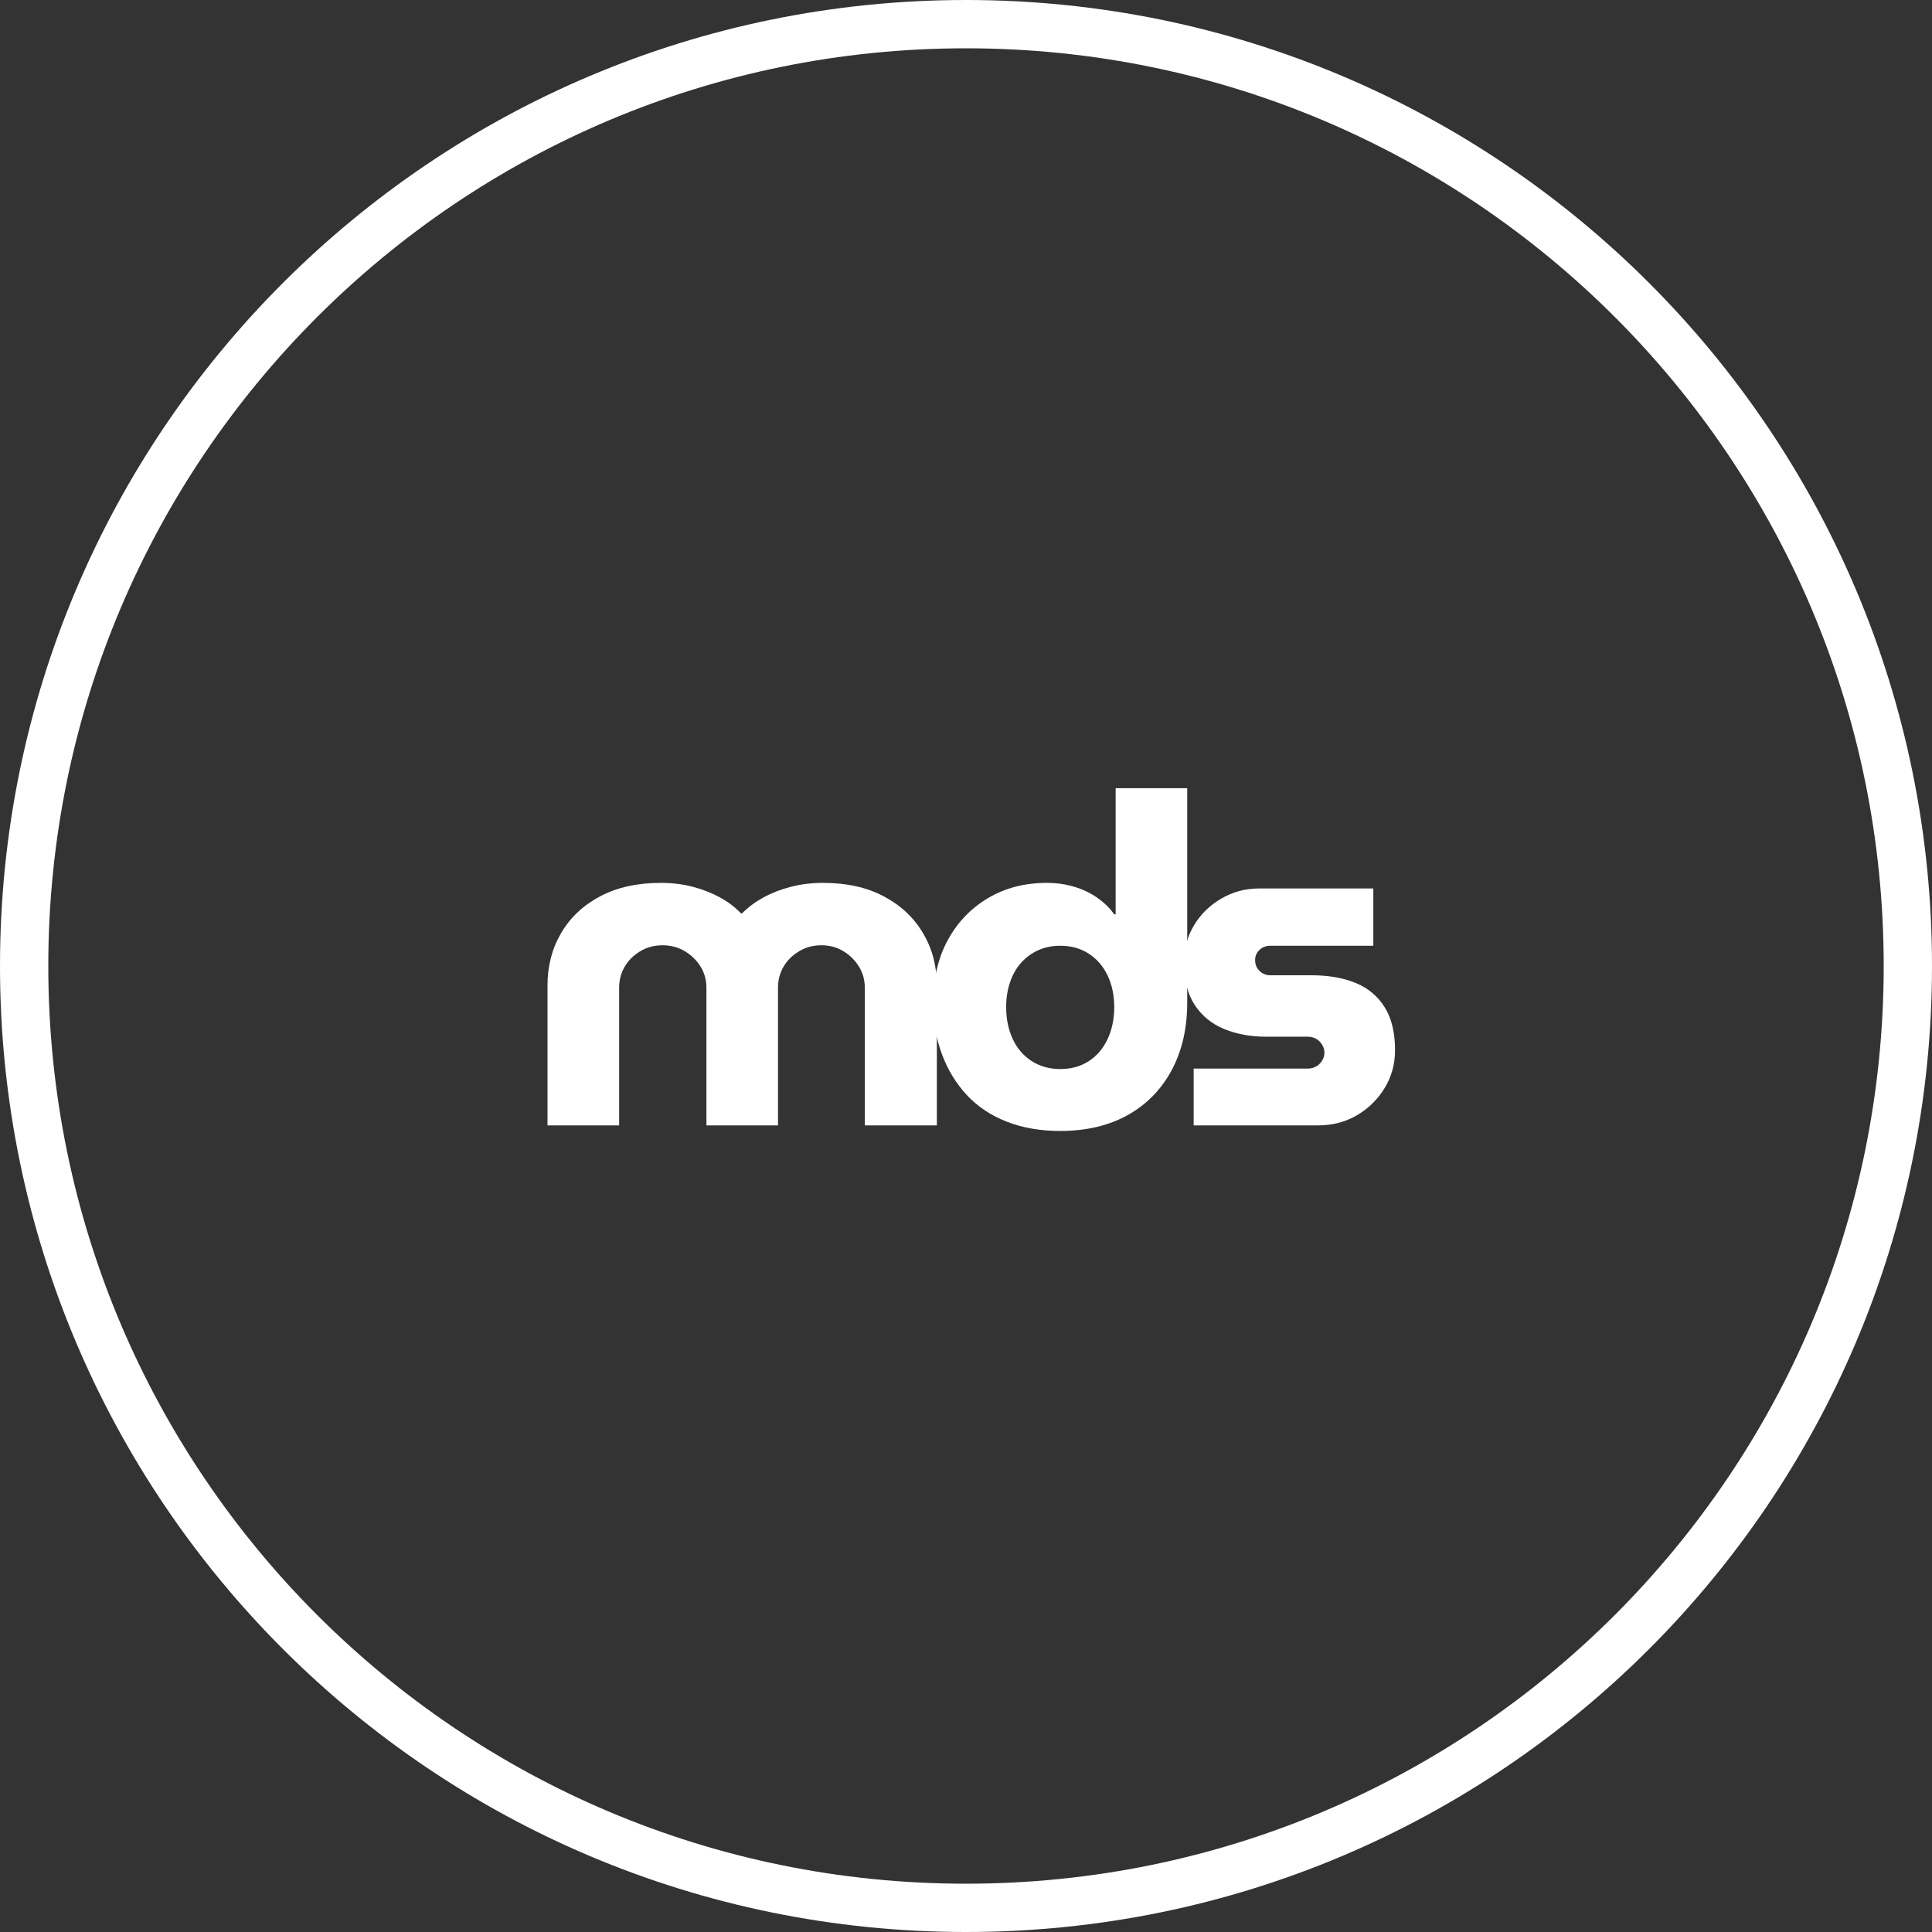 <?xml version="1.0" encoding="UTF-8" standalone="no"?>
<svg xmlns="http://www.w3.org/2000/svg" xmlns:xlink="http://www.w3.org/1999/xlink" width="600" zoomAndPan="magnify" viewBox="0 0 450 450" height="600" preserveAspectRatio="xMidYMid meet" version="1.2"><rect x="0" y="0" width="450" height="450" fill="#333333" stroke="none"/><defs><clipPath id="9410a8e4ee"><path d="M 225 0 C 100.734 0 0 100.734 0 225 C 0 349.266 100.734 450 225 450 C 349.266 450 450 349.266 450 225 C 450 100.734 349.266 0 225 0 Z M 225 0 "/></clipPath></defs><g id="3719838009"><g clip-rule="nonzero" clip-path="url(#9410a8e4ee)"><path style="fill:none;stroke-width:30;stroke-linecap:butt;stroke-linejoin:miter;stroke:#ffffff;stroke-opacity:1;stroke-miterlimit:4;" d="M 300 0 C 134.312 0 -0 134.313 -0 300 C -0 465.688 134.312 600 300 600 C 465.688 600 600 465.688 600 300 C 600 134.313 465.688 0 300 0 Z M 300 0 " transform="matrix(0.75,0,0,0.75,0,0)"/></g><g style="fill:#ffffff;fill-opacity:1;"><g transform="translate(121.29, 262.125)"><path style="stroke:none" d="M 6.234 0 L 6.234 -32.594 C 6.234 -37.113 7.289 -41.18 9.406 -44.797 C 11.531 -48.422 14.562 -51.273 18.5 -53.359 C 22.445 -55.441 27.145 -56.484 32.594 -56.484 C 35.32 -56.484 37.832 -56.176 40.125 -55.562 C 42.414 -54.957 44.508 -54.133 46.406 -53.094 C 48.312 -52.051 49.945 -50.812 51.312 -49.375 L 51.531 -49.375 C 52.969 -50.812 54.633 -52.051 56.531 -53.094 C 58.438 -54.133 60.551 -54.957 62.875 -55.562 C 65.207 -56.176 67.738 -56.484 70.469 -56.484 C 75.914 -56.484 80.609 -55.441 84.547 -53.359 C 88.492 -51.273 91.539 -48.422 93.688 -44.797 C 95.844 -41.18 96.922 -37.113 96.922 -32.594 L 96.922 0 L 80.141 0 L 80.141 -32.062 C 80.141 -33.852 79.691 -35.484 78.797 -36.953 C 77.898 -38.422 76.695 -39.617 75.188 -40.547 C 73.688 -41.484 71.969 -41.953 70.031 -41.953 C 68.094 -41.953 66.352 -41.484 64.812 -40.547 C 63.27 -39.617 62.066 -38.422 61.203 -36.953 C 60.348 -35.484 59.922 -33.852 59.922 -32.062 L 59.922 0 L 43.25 0 L 43.25 -32.062 C 43.25 -33.852 42.801 -35.484 41.906 -36.953 C 41.008 -38.422 39.789 -39.617 38.25 -40.547 C 36.707 -41.484 34.969 -41.953 33.031 -41.953 C 31.094 -41.953 29.352 -41.484 27.812 -40.547 C 26.27 -39.617 25.066 -38.422 24.203 -36.953 C 23.348 -35.484 22.922 -33.852 22.922 -32.062 L 22.922 0 Z M 6.234 0 "/></g></g><g style="fill:#ffffff;fill-opacity:1;"><g transform="translate(213.699, 262.125)"><path style="stroke:none" d="M 33.234 1.297 C 28.648 1.297 24.508 0.578 20.812 -0.859 C 17.125 -2.297 14.023 -4.359 11.516 -7.047 C 9.004 -9.734 7.066 -12.906 5.703 -16.562 C 4.336 -20.219 3.656 -24.203 3.656 -28.516 C 3.656 -34.109 4.785 -38.984 7.047 -43.141 C 9.305 -47.297 12.426 -50.555 16.406 -52.922 C 20.383 -55.297 24.957 -56.484 30.125 -56.484 C 32.344 -56.484 34.438 -56.191 36.406 -55.609 C 38.383 -55.035 40.18 -54.191 41.797 -53.078 C 43.41 -51.973 44.754 -50.664 45.828 -49.156 L 46.156 -49.156 L 46.156 -78.531 L 62.828 -78.531 L 62.828 -28.609 C 62.828 -22.586 61.609 -17.316 59.172 -12.797 C 56.734 -8.285 53.305 -4.805 48.891 -2.359 C 44.484 0.078 39.266 1.297 33.234 1.297 Z M 33.234 -13.125 C 35.816 -13.125 38.055 -13.75 39.953 -15 C 41.859 -16.258 43.312 -17.984 44.312 -20.172 C 45.32 -22.359 45.828 -24.816 45.828 -27.547 C 45.828 -30.266 45.32 -32.695 44.312 -34.844 C 43.312 -37 41.859 -38.703 39.953 -39.953 C 38.055 -41.211 35.816 -41.844 33.234 -41.844 C 30.723 -41.844 28.5 -41.211 26.562 -39.953 C 24.633 -38.703 23.164 -37 22.156 -34.844 C 21.156 -32.695 20.656 -30.266 20.656 -27.547 C 20.656 -24.816 21.156 -22.359 22.156 -20.172 C 23.164 -17.984 24.633 -16.258 26.562 -15 C 28.5 -13.75 30.723 -13.125 33.234 -13.125 Z M 33.234 -13.125 "/></g></g><g style="fill:#ffffff;fill-opacity:1;"><g transform="translate(271.684, 262.125)"><path style="stroke:none" d="M 6.344 0 L 6.344 -13.234 L 32.922 -13.234 C 33.641 -13.234 34.285 -13.395 34.859 -13.719 C 35.43 -14.039 35.895 -14.488 36.25 -15.062 C 36.613 -15.633 36.797 -16.242 36.797 -16.891 C 36.797 -17.609 36.613 -18.254 36.25 -18.828 C 35.895 -19.398 35.43 -19.848 34.859 -20.172 C 34.285 -20.492 33.641 -20.656 32.922 -20.656 L 23.234 -20.656 C 19.648 -20.656 16.406 -21.242 13.5 -22.422 C 10.594 -23.609 8.297 -25.473 6.609 -28.016 C 4.93 -30.566 4.094 -33.883 4.094 -37.969 C 4.094 -41.125 4.863 -43.992 6.406 -46.578 C 7.945 -49.16 10.062 -51.238 12.75 -52.812 C 15.438 -54.395 18.395 -55.188 21.625 -55.188 L 48.188 -55.188 L 48.188 -41.844 L 24.203 -41.844 C 23.203 -41.844 22.359 -41.52 21.672 -40.875 C 20.992 -40.227 20.656 -39.441 20.656 -38.516 C 20.656 -37.504 20.992 -36.66 21.672 -35.984 C 22.359 -35.305 23.203 -34.969 24.203 -34.969 L 33.672 -34.969 C 37.691 -34.969 41.148 -34.375 44.047 -33.188 C 46.953 -32 49.211 -30.113 50.828 -27.531 C 52.441 -24.957 53.25 -21.625 53.25 -17.531 C 53.25 -14.301 52.441 -11.359 50.828 -8.703 C 49.211 -6.055 47.062 -3.941 44.375 -2.359 C 41.688 -0.785 38.656 0 35.281 0 Z M 6.344 0 "/></g></g></g></svg>